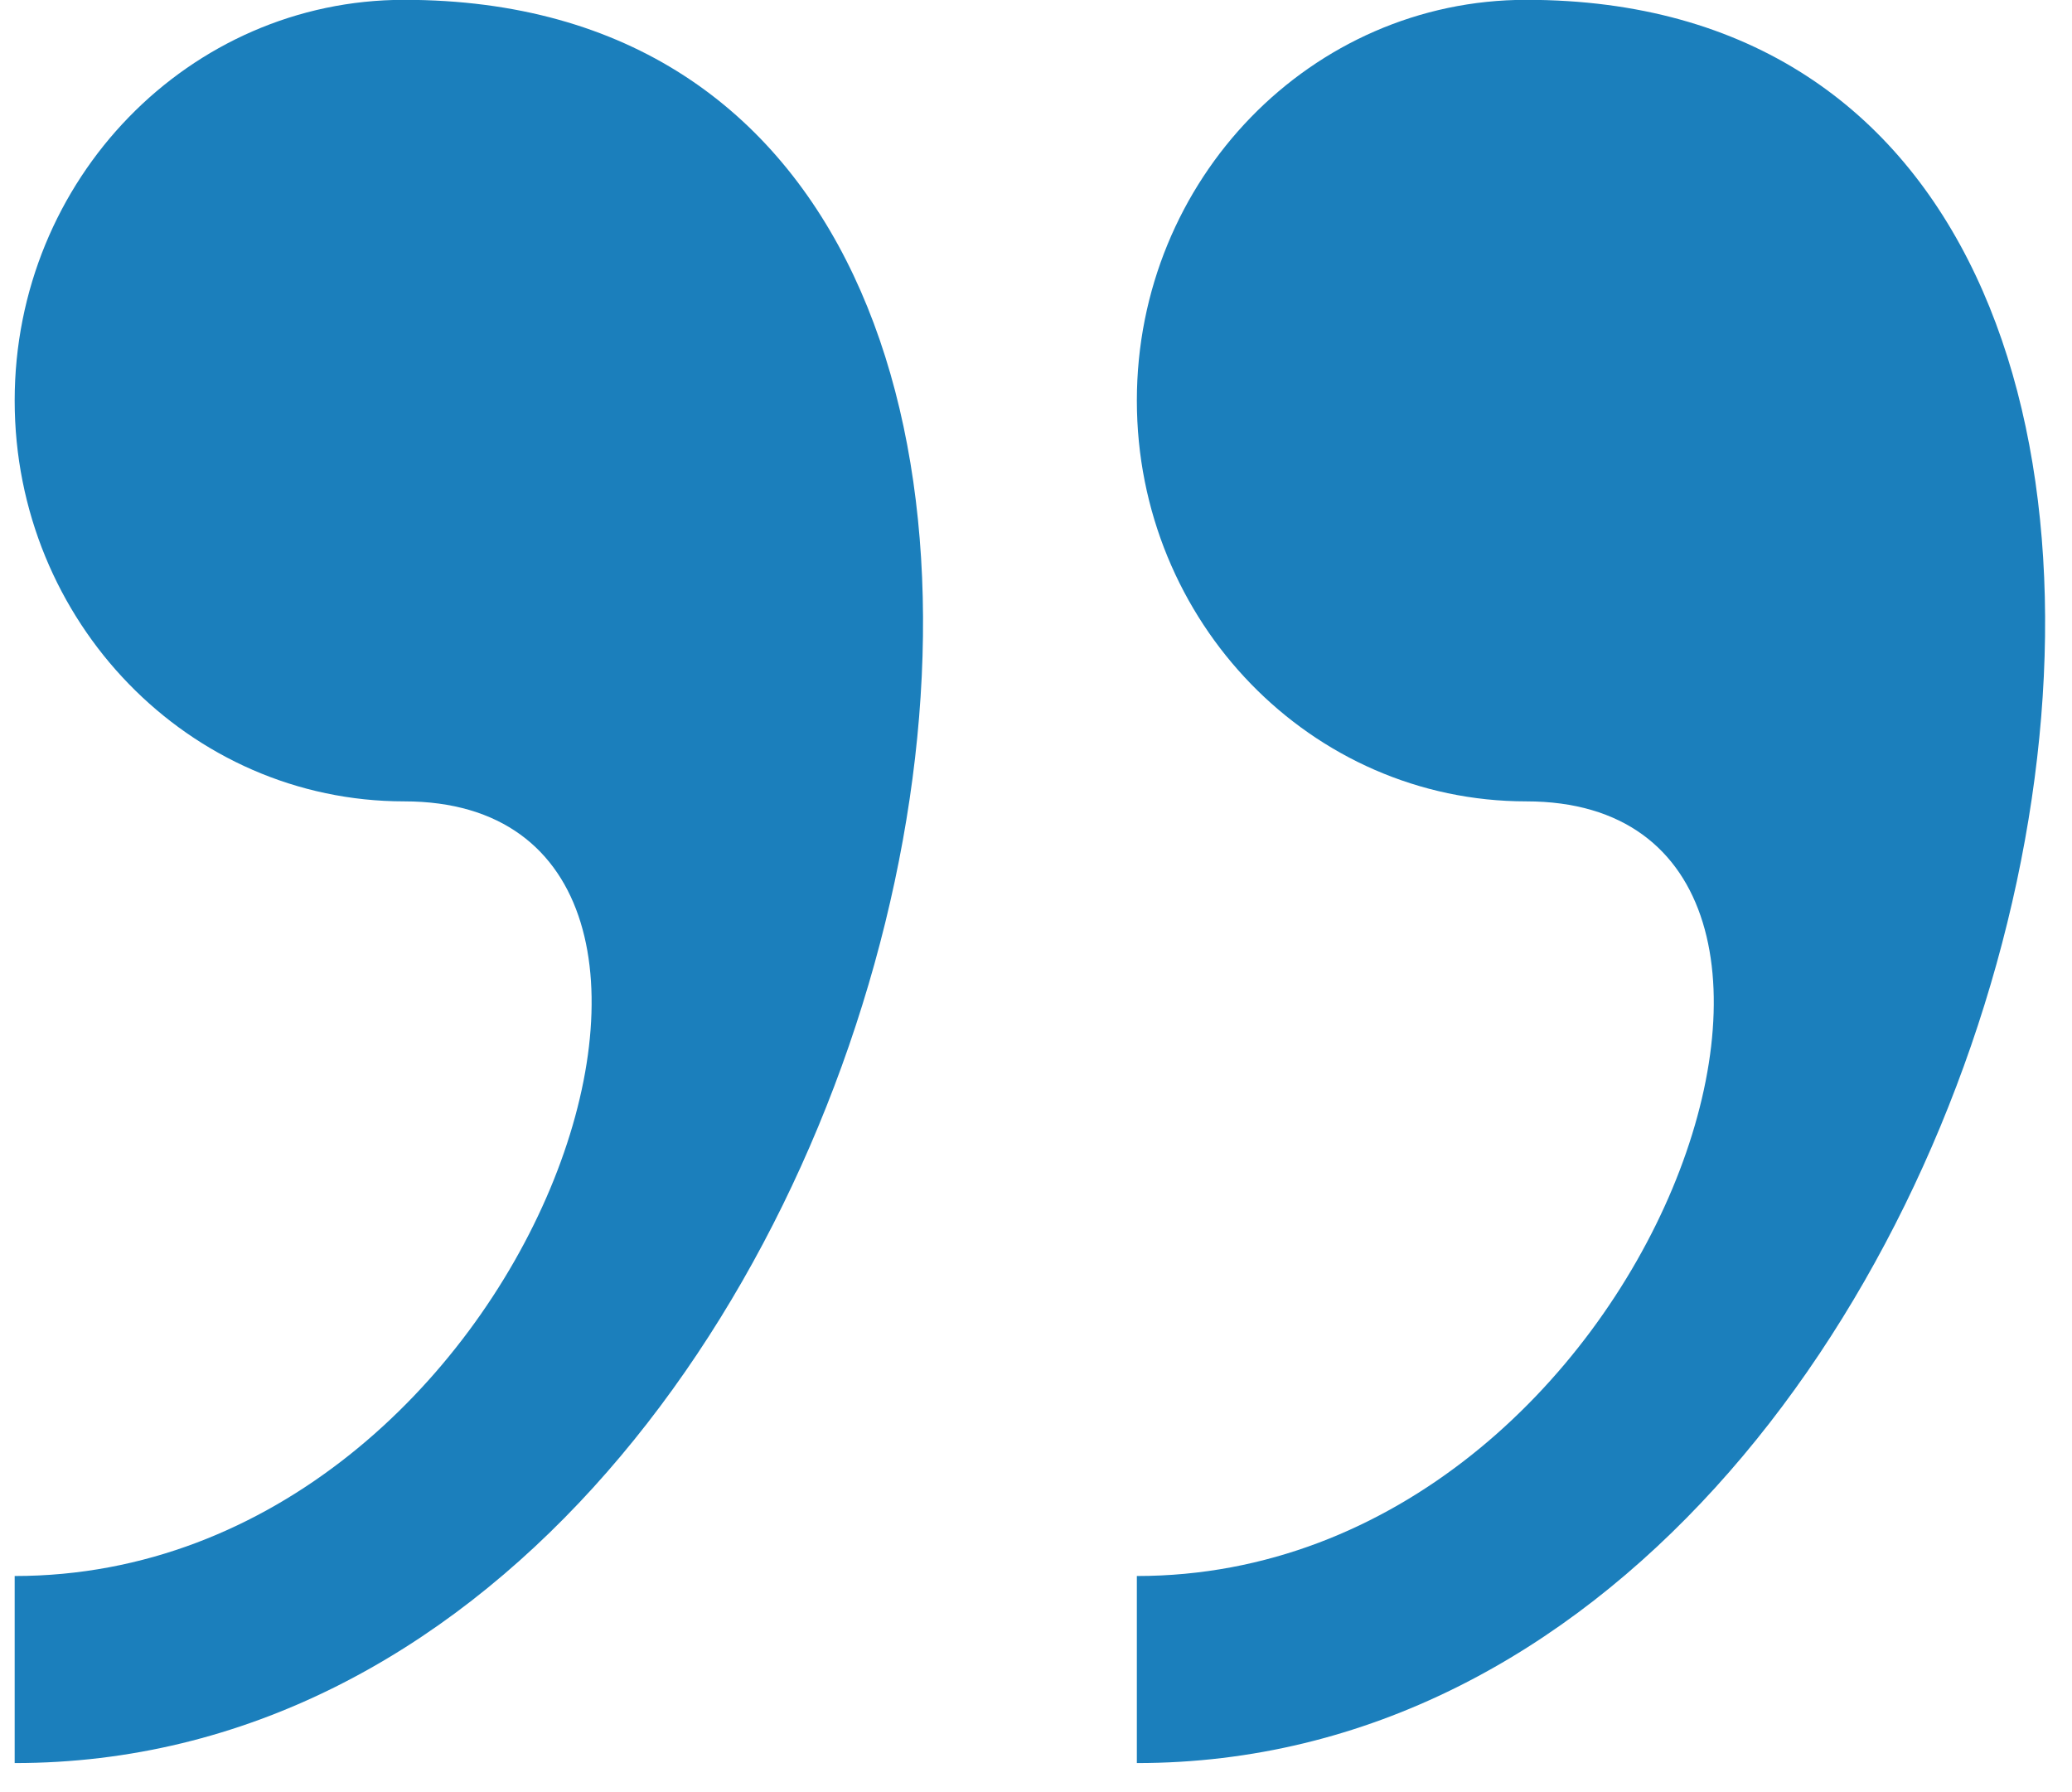 <svg width="37" height="32" viewBox="0 0 37 32" fill="none" xmlns="http://www.w3.org/2000/svg">
<path d="M7.217 -0.003C3.377 -0.003 0.262 3.201 0.262 7.153C0.262 11.103 3.377 14.309 7.217 14.309C14.17 14.309 9.536 28.141 0.262 28.141V31.481C16.813 31.483 23.299 -0.003 7.217 -0.003ZM27.254 -0.003C23.416 -0.003 20.301 3.201 20.301 7.153C20.301 11.103 23.416 14.309 27.254 14.309C34.209 14.309 29.575 28.141 20.301 28.141V31.481C36.85 31.483 43.336 -0.003 27.254 -0.003Z" fill="#1B7FBC"/>
</svg>
